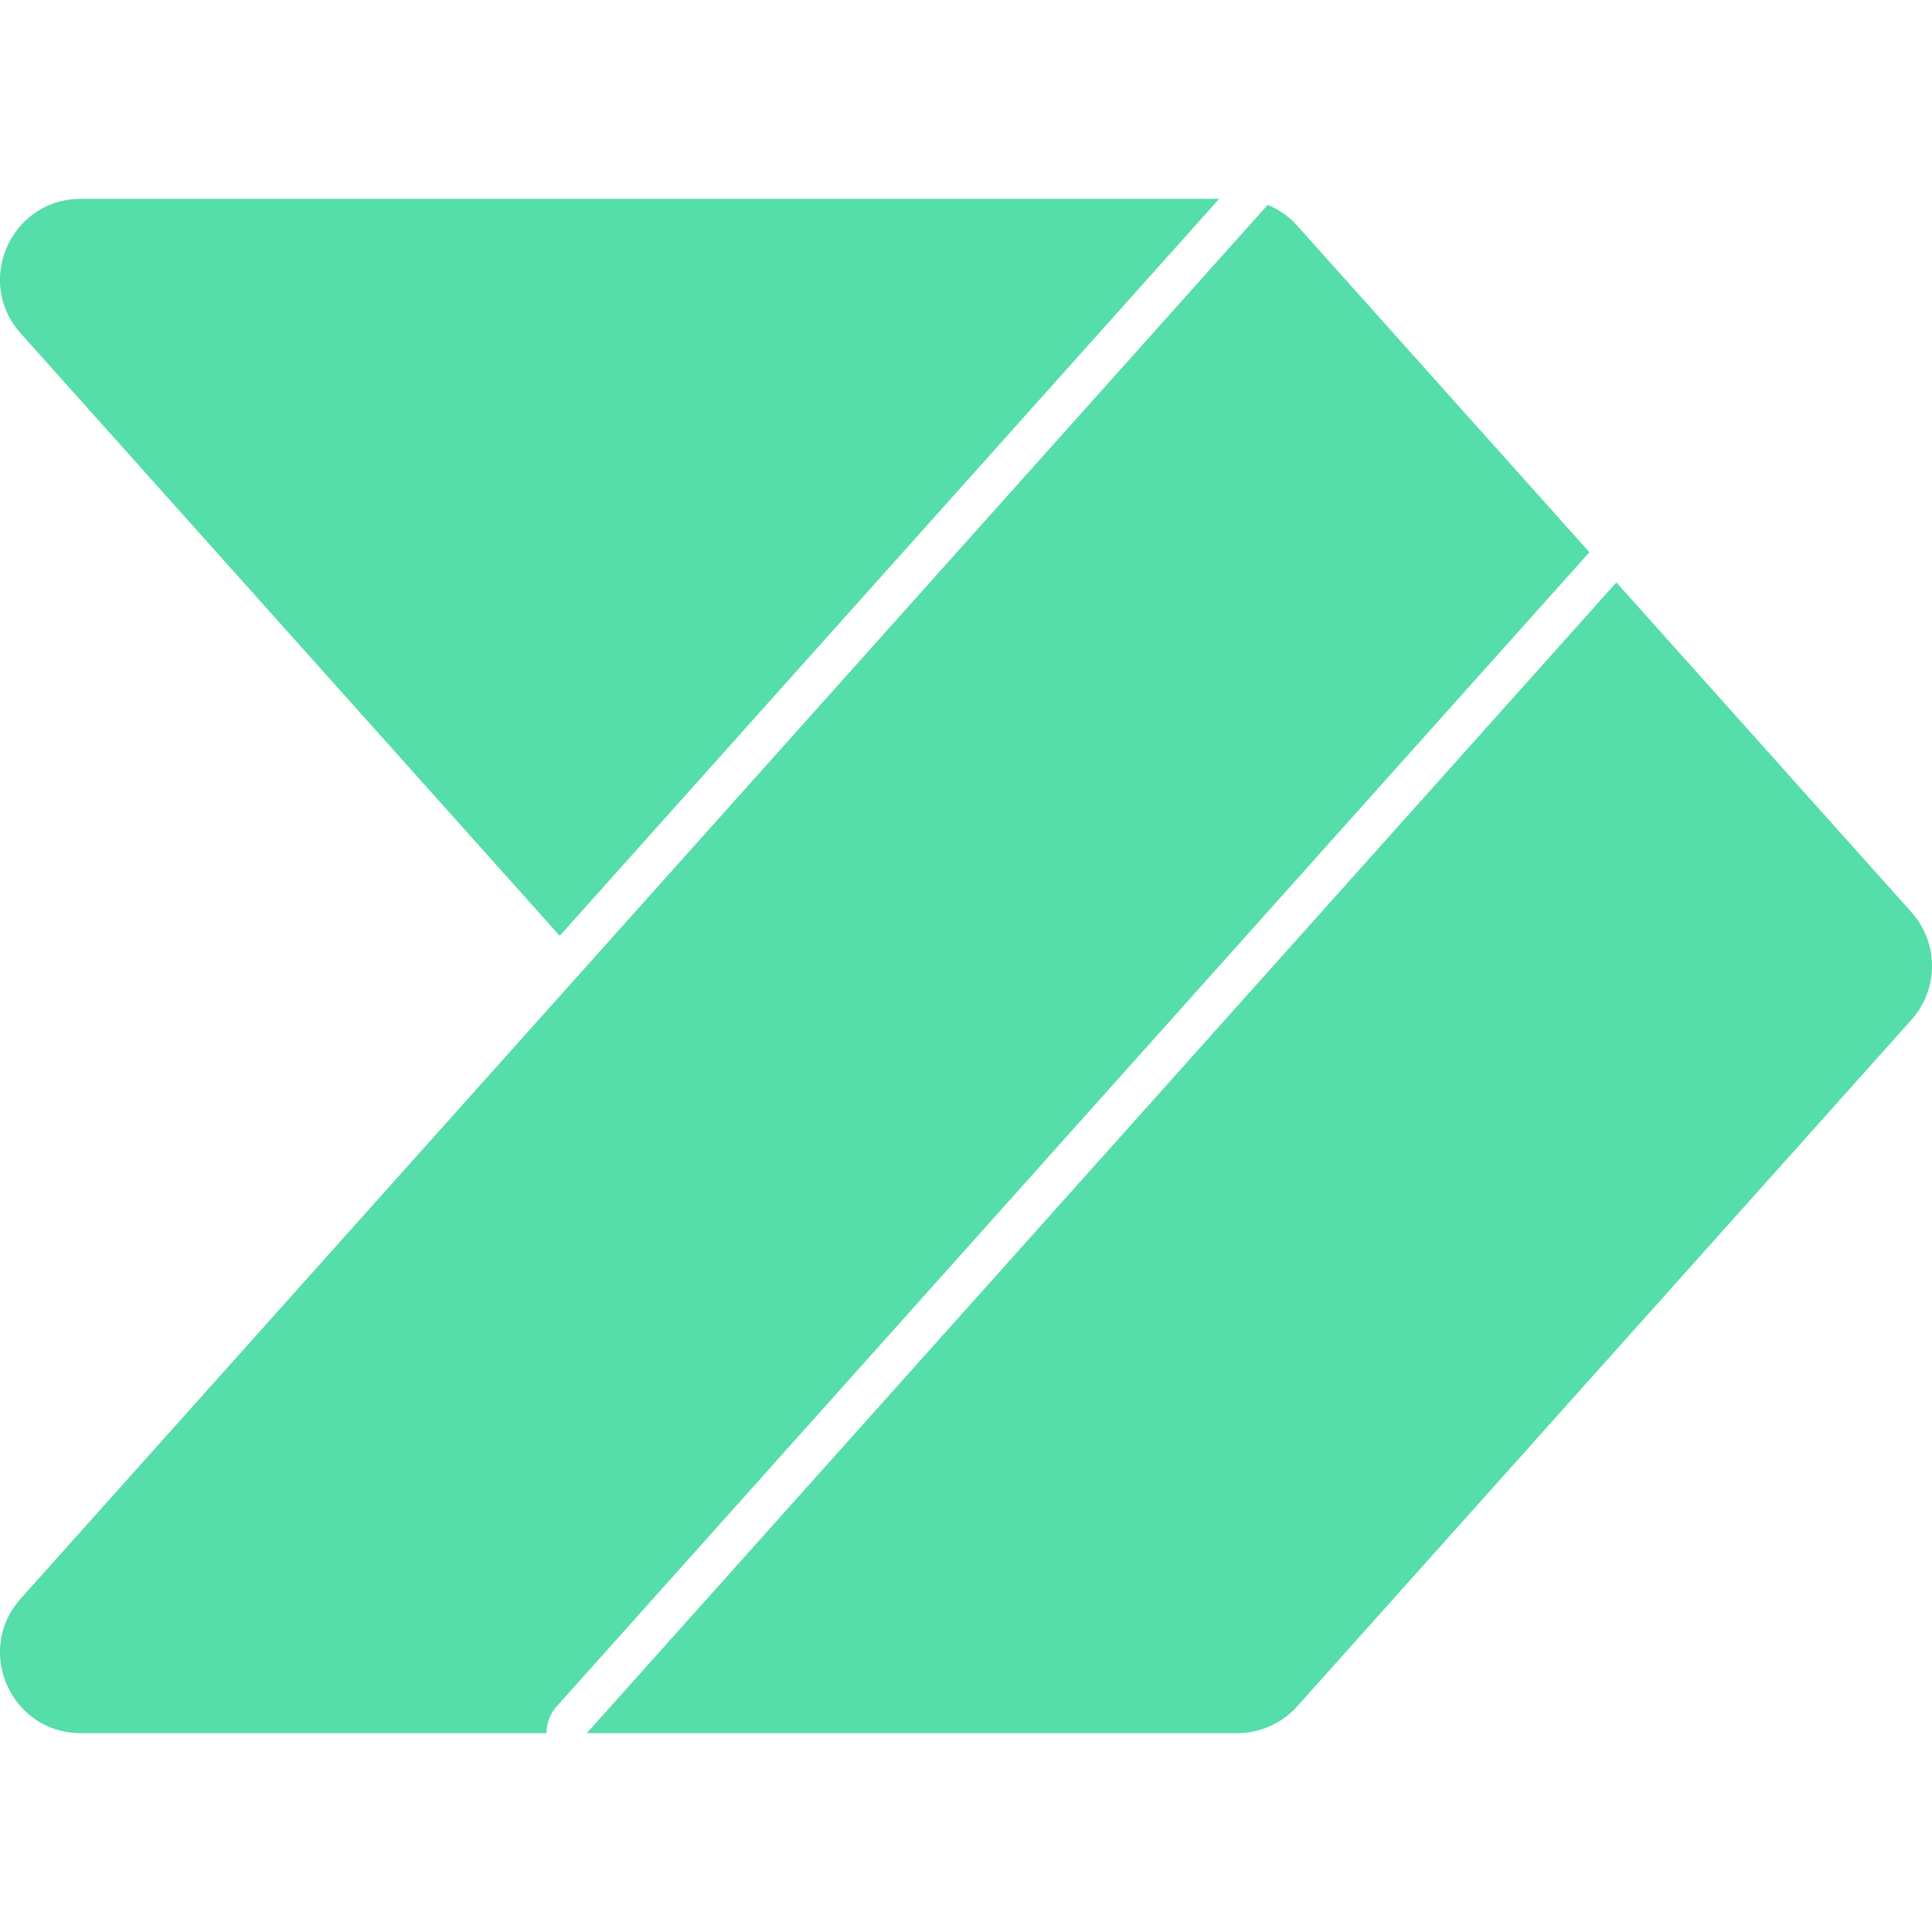 <svg role="img" width="32px" height="32px" viewBox="0 0 24 24" xmlns="http://www.w3.org/2000/svg"><title>Power Automate</title><path fill="#5daee" d="m20.079 7.235 3.666 4.097c.34.38.34.956 0 1.336l-7.63 8.528c-.19.213-.462.334-.748.334H7.289l12.79-14.295ZM6.789 21.53H1.005c-.867 0-1.326-1.025-.748-1.671L15.748 2.545c.139.057.265.145.367.259l3.631 4.058a.478.478 0 0 0-.039.039L6.916 21.197a.497.497 0 0 0-.127.333Zm8.356-19.06-8.192 9.155L.257 4.141c-.578-.646-.119-1.671.748-1.671h14.14Z"/></svg>